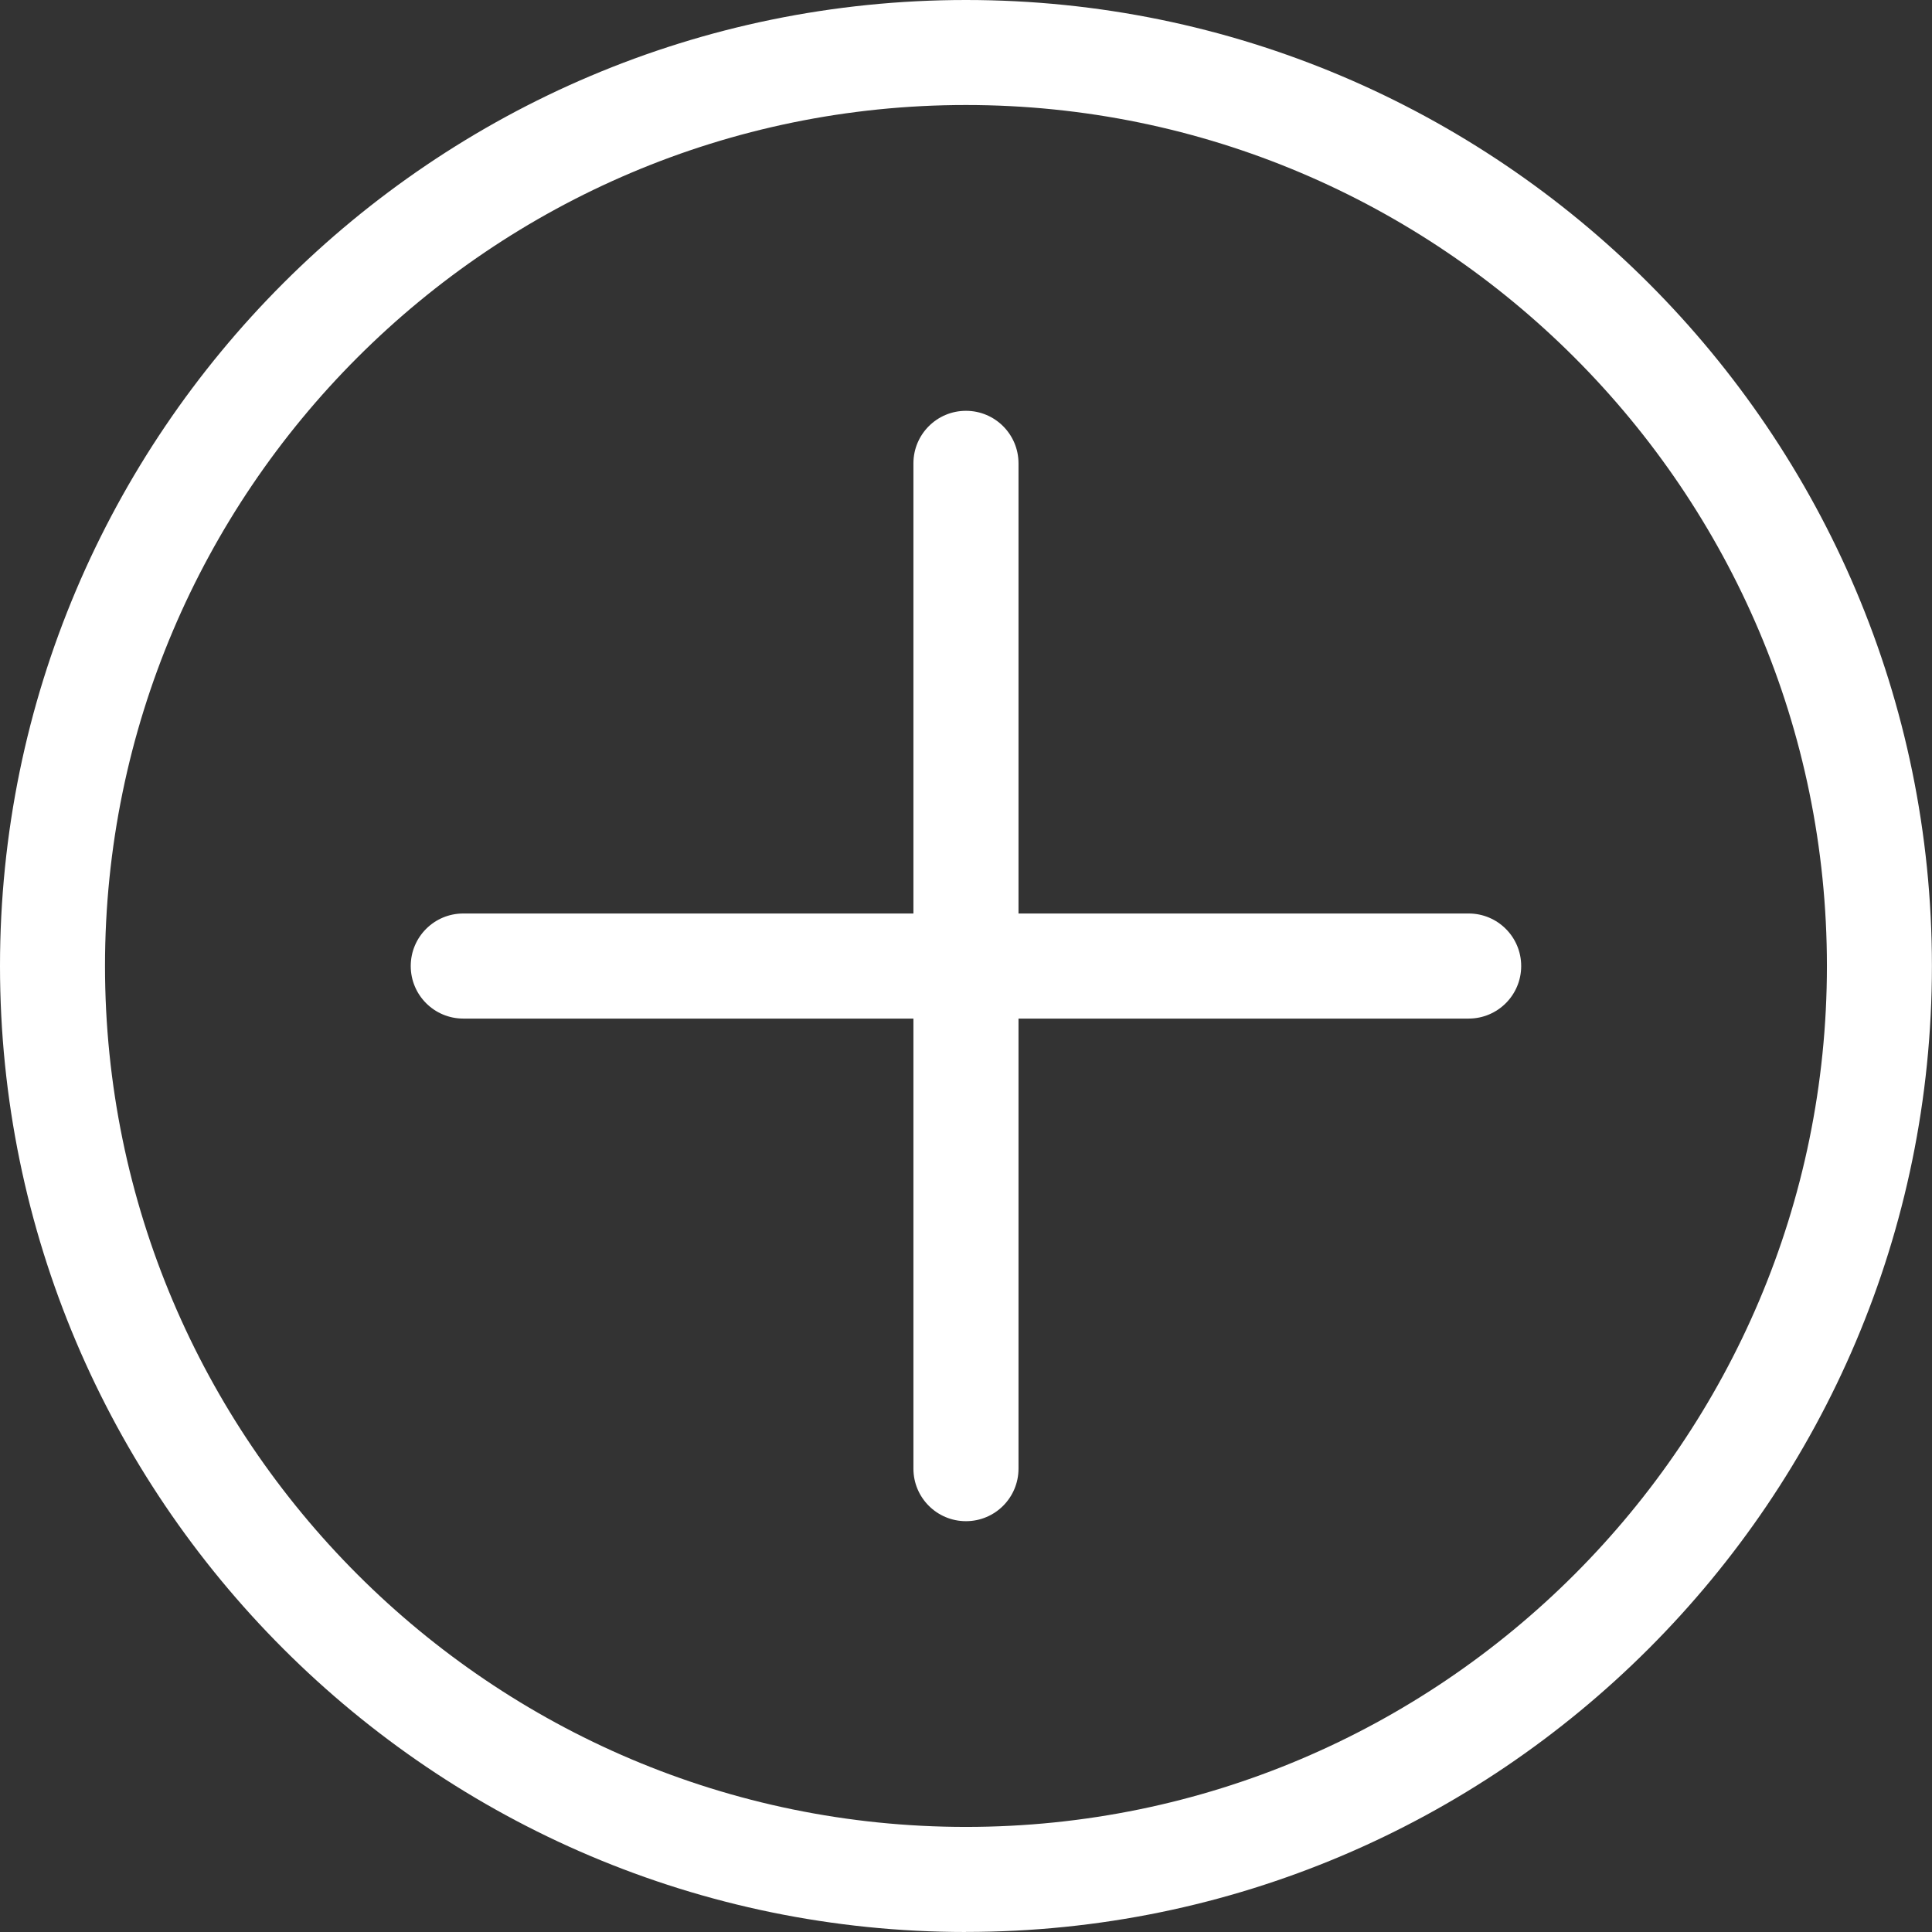 <?xml version="1.0" encoding="UTF-8"?>
<svg id="_x2014_ÎÓÈ_x5F_1" xmlns="http://www.w3.org/2000/svg" version="1.1" viewBox="0 0 251.51 251.51">
  <rect x="0" y="0" width="251.51" height="251.51" fill="#333333" stroke="none"/>
  <!-- Generator: Adobe Illustrator 29.6.1, SVG Export Plug-In . SVG Version: 2.1.1 Build 9)  -->
  <defs>
    <style>
      .st0 {
        fill: #fff;
      }
    </style>
  </defs>
  <path class="st0" d="M191.19,118.92h-58.6v-58.6c0-3.78-3.06-6.84-6.84-6.84s-6.84,3.06-6.84,6.84v58.6h-58.6c-3.78,0-6.84,3.06-6.84,6.84s3.06,6.84,6.84,6.84h58.6v58.59c0,3.78,3.06,6.84,6.84,6.84s6.84-3.06,6.84-6.84v-58.59h58.6c3.78,0,6.84-3.06,6.84-6.84s-3.06-6.84-6.84-6.84Z"/>
  <path class="st0" d="M125.75,251.51C56.41,251.51,0,195.09,0,125.75S56.41,0,125.75,0s125.75,56.41,125.75,125.75-56.41,125.75-125.75,125.75ZM125.75,13.67C63.95,13.67,13.67,63.95,13.67,125.75s50.28,112.08,112.08,112.08,112.08-50.28,112.08-112.08S187.55,13.67,125.75,13.67Z"/>
</svg>